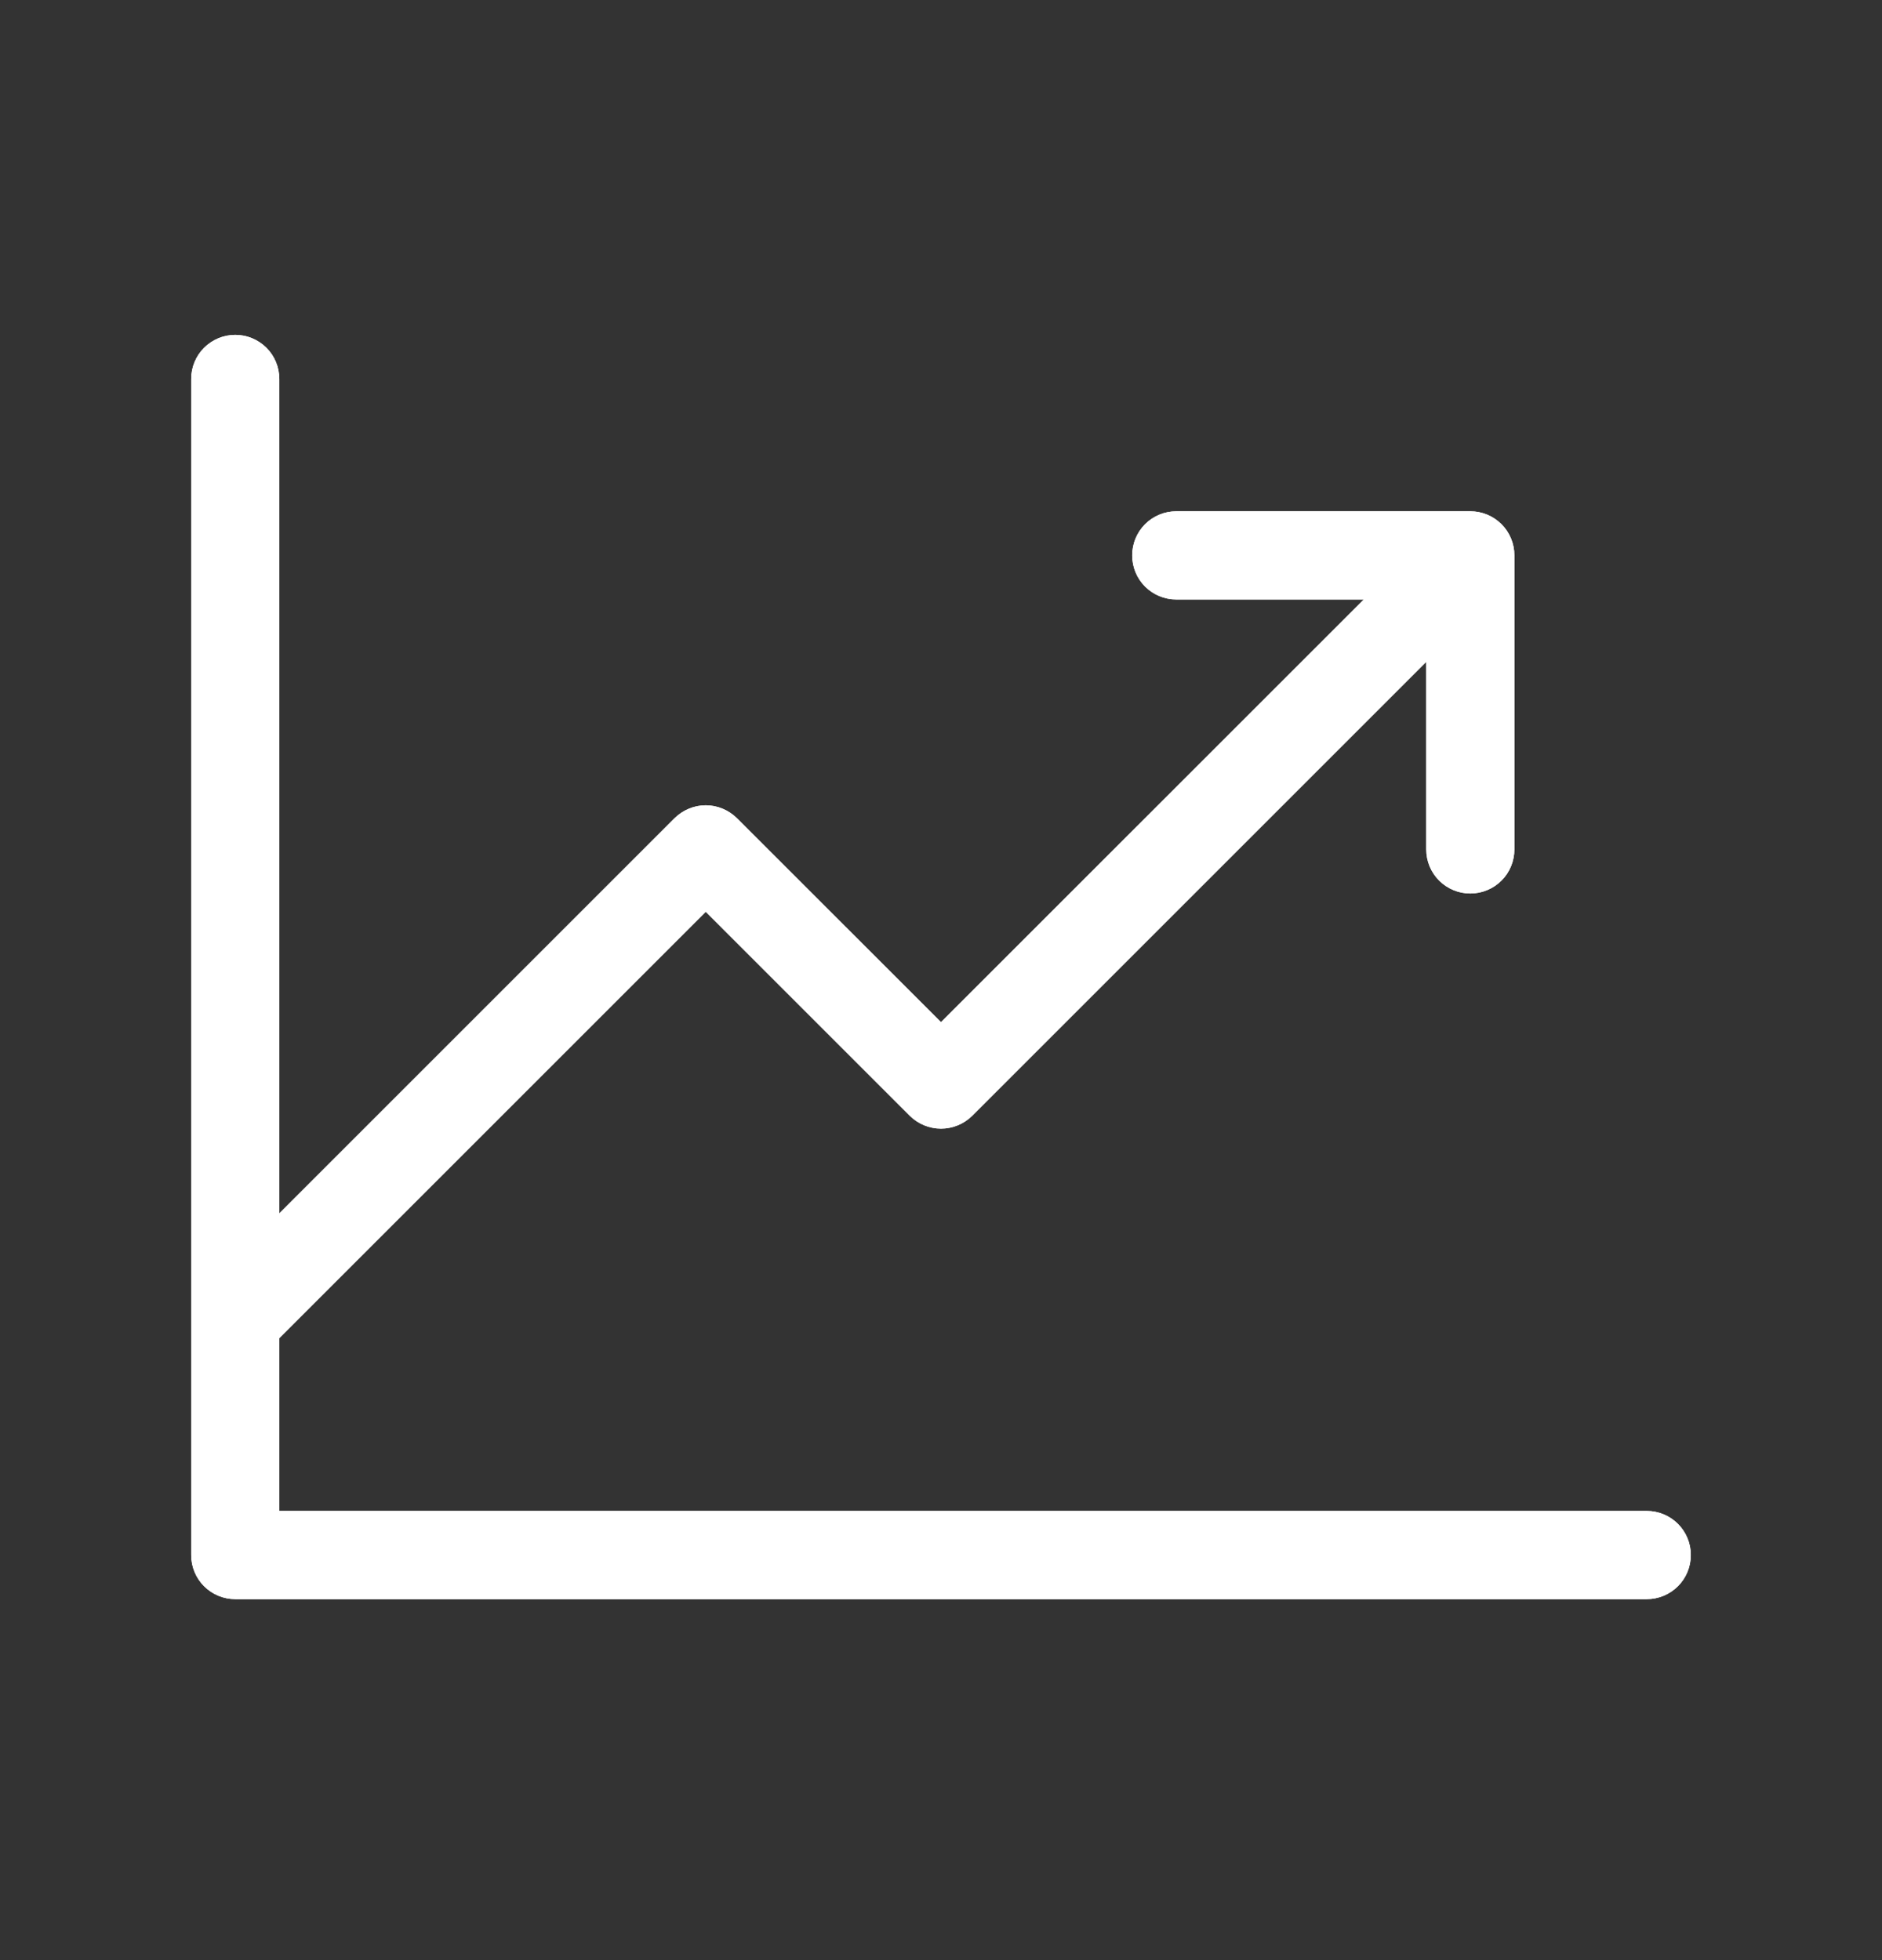 <svg width="24" height="25" viewBox="0 0 24 25" fill="none" xmlns="http://www.w3.org/2000/svg">
<rect x="0" y="0" width="24" height="25" fill="#333333" stroke="none"/>
<path d="M21.562 19.833C21.562 19.983 21.503 20.126 21.398 20.231C21.292 20.337 21.149 20.396 21 20.396H3C2.851 20.396 2.708 20.337 2.602 20.231C2.497 20.126 2.438 19.983 2.438 19.833V4.833C2.438 4.684 2.497 4.541 2.602 4.436C2.708 4.33 2.851 4.271 3 4.271C3.149 4.271 3.292 4.33 3.398 4.436C3.503 4.541 3.562 4.684 3.562 4.833V15.476L8.602 10.436C8.708 10.331 8.851 10.271 9 10.271C9.149 10.271 9.292 10.331 9.398 10.436L12 13.037L17.392 7.646H15C14.851 7.646 14.708 7.587 14.602 7.481C14.497 7.376 14.438 7.233 14.438 7.083C14.438 6.934 14.497 6.791 14.602 6.686C14.708 6.58 14.851 6.521 15 6.521H18.75C18.899 6.521 19.042 6.58 19.148 6.686C19.253 6.791 19.312 6.934 19.312 7.083V10.833C19.312 10.983 19.253 11.126 19.148 11.231C19.042 11.337 18.899 11.396 18.75 11.396C18.601 11.396 18.458 11.337 18.352 11.231C18.247 11.126 18.188 10.983 18.188 10.833V8.441L12.398 14.231C12.292 14.336 12.149 14.395 12 14.395C11.851 14.395 11.708 14.336 11.602 14.231L9 11.629L3.562 17.067V19.271H21C21.149 19.271 21.292 19.33 21.398 19.436C21.503 19.541 21.562 19.684 21.562 19.833Z" fill="#fff"/>
<path d="M21.562 19.833C21.562 19.983 21.503 20.126 21.398 20.231C21.292 20.337 21.149 20.396 21 20.396H3C2.851 20.396 2.708 20.337 2.602 20.231C2.497 20.126 2.438 19.983 2.438 19.833V4.833C2.438 4.684 2.497 4.541 2.602 4.436C2.708 4.33 2.851 4.271 3 4.271C3.149 4.271 3.292 4.33 3.398 4.436C3.503 4.541 3.562 4.684 3.562 4.833V15.476L8.602 10.436C8.708 10.331 8.851 10.271 9 10.271C9.149 10.271 9.292 10.331 9.398 10.436L12 13.037L17.392 7.646H15C14.851 7.646 14.708 7.587 14.602 7.481C14.497 7.376 14.438 7.233 14.438 7.083C14.438 6.934 14.497 6.791 14.602 6.686C14.708 6.58 14.851 6.521 15 6.521H18.75C18.899 6.521 19.042 6.58 19.148 6.686C19.253 6.791 19.312 6.934 19.312 7.083V10.833C19.312 10.983 19.253 11.126 19.148 11.231C19.042 11.337 18.899 11.396 18.75 11.396C18.601 11.396 18.458 11.337 18.352 11.231C18.247 11.126 18.188 10.983 18.188 10.833V8.441L12.398 14.231C12.292 14.336 12.149 14.395 12 14.395C11.851 14.395 11.708 14.336 11.602 14.231L9 11.629L3.562 17.067V19.271H21C21.149 19.271 21.292 19.33 21.398 19.436C21.503 19.541 21.562 19.684 21.562 19.833Z" fill="#fff"/>
</svg>
